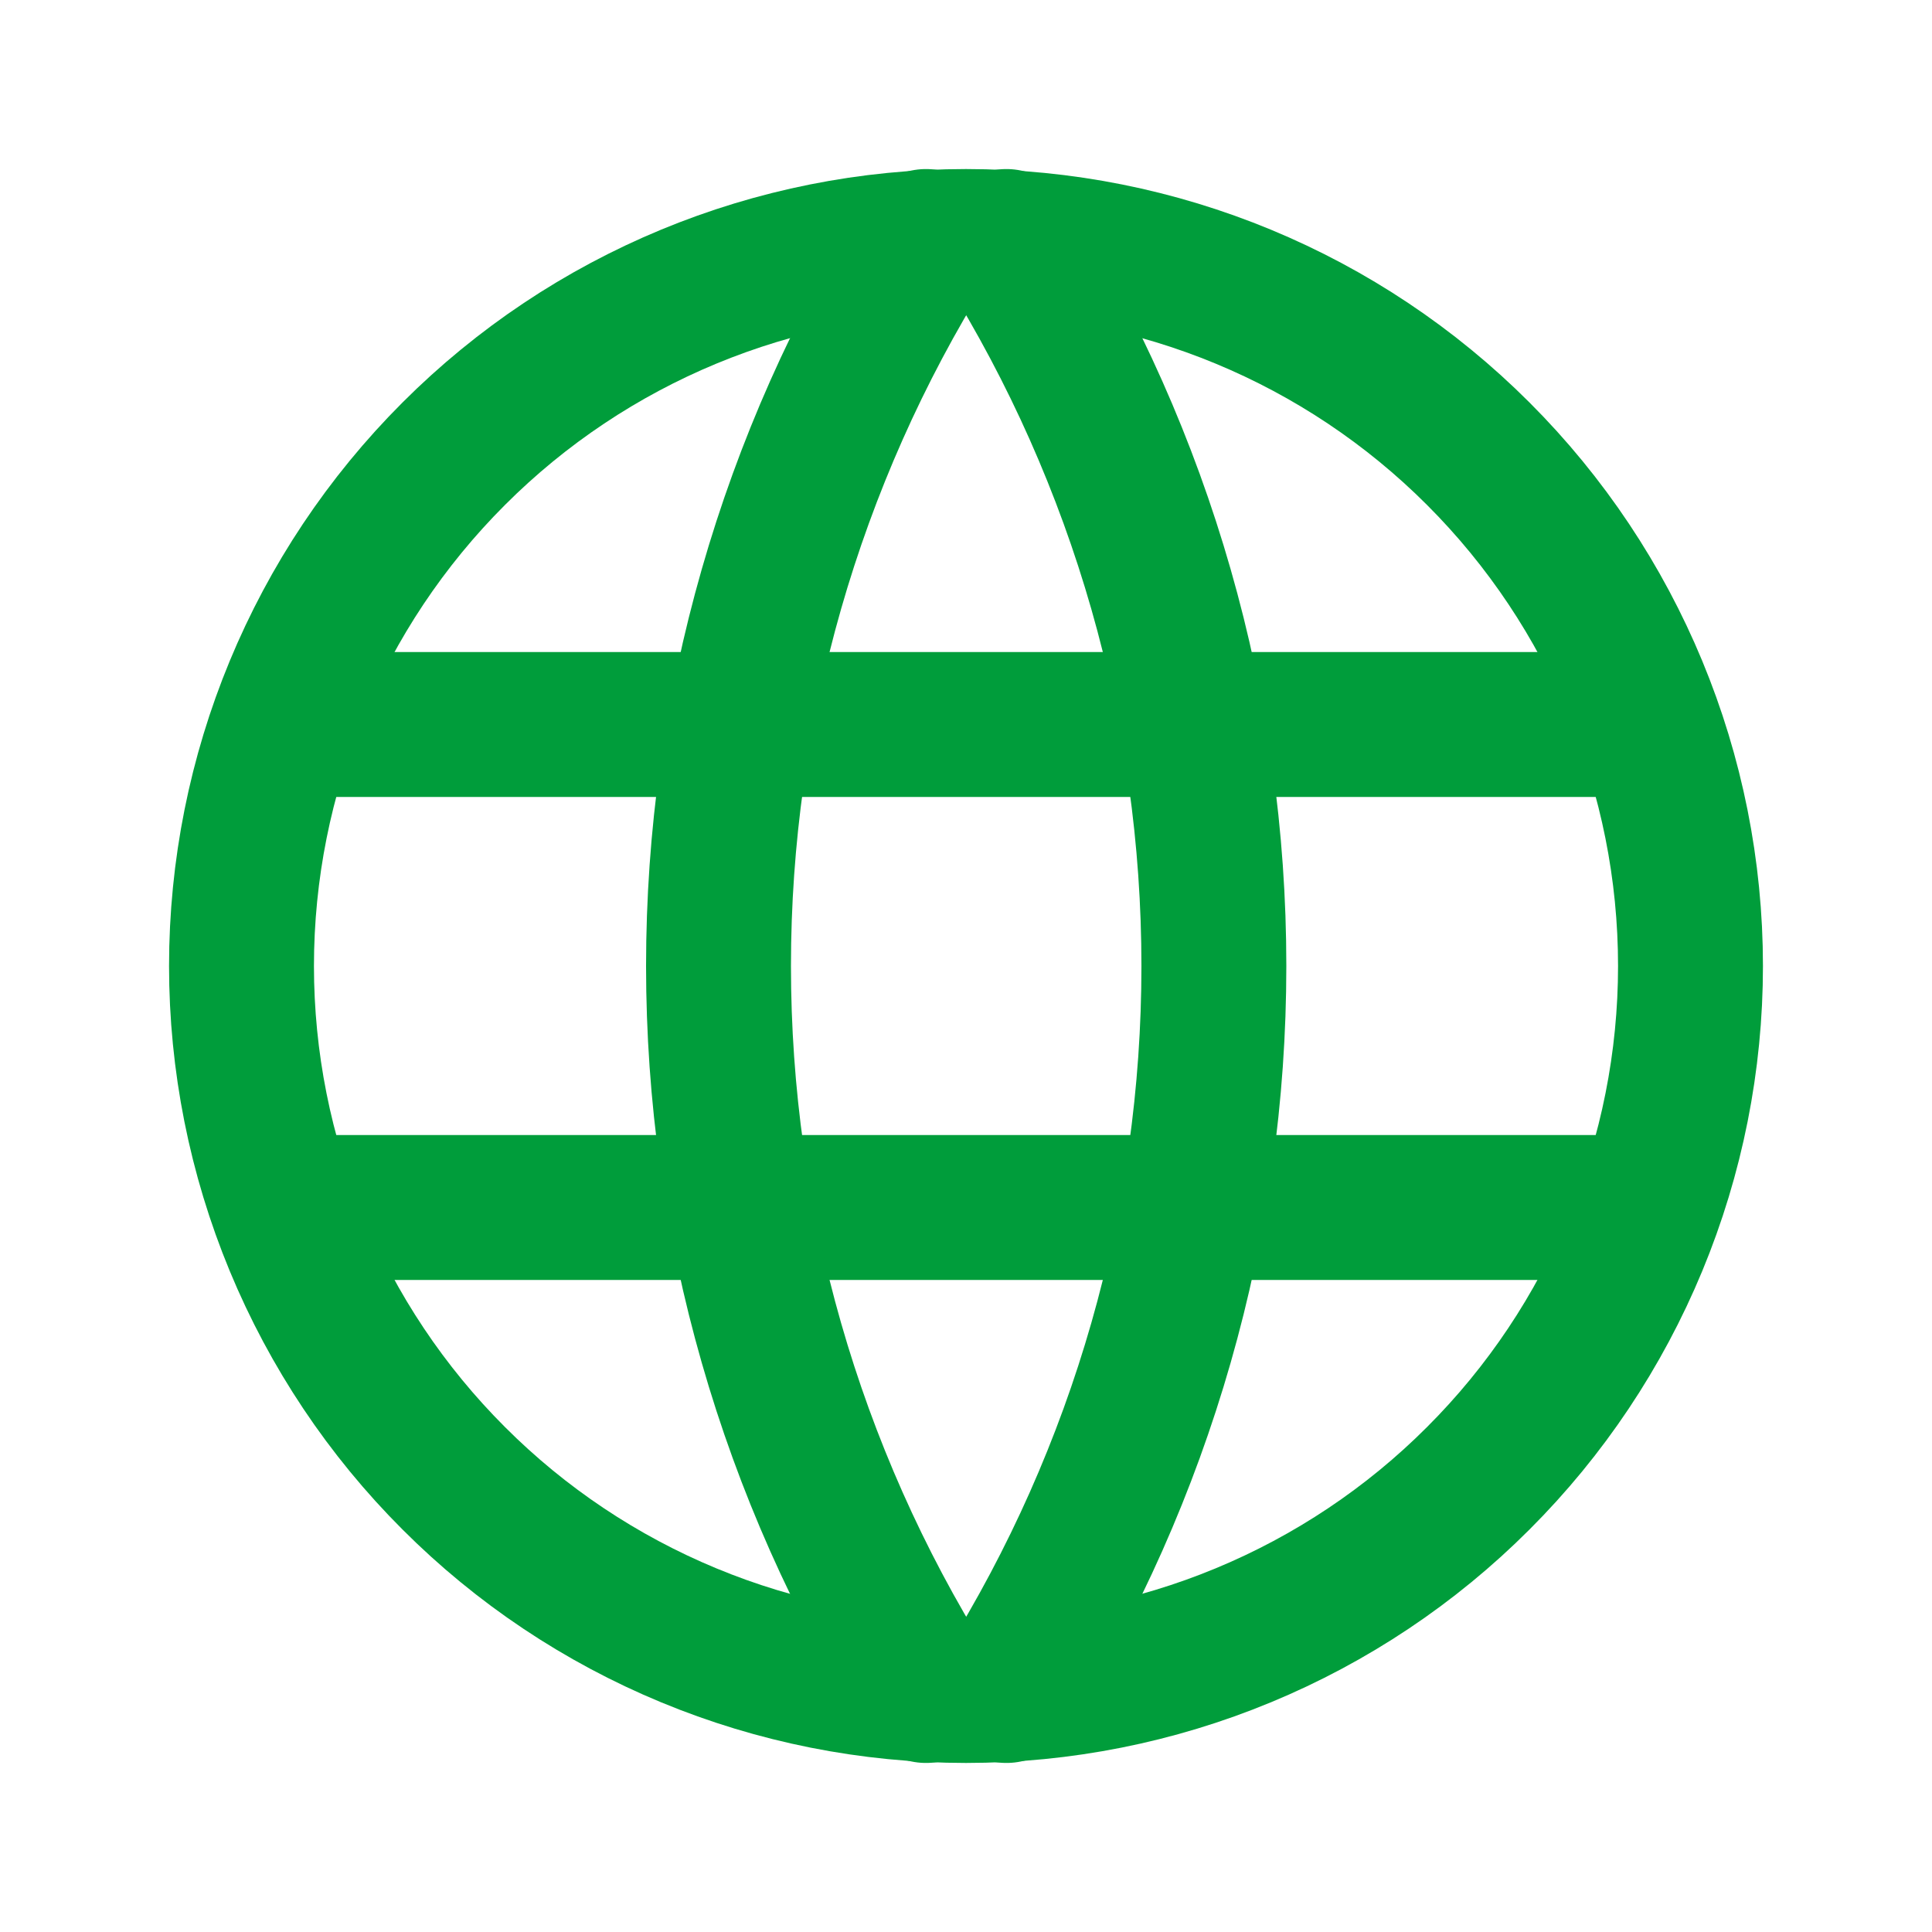 <svg width="20" height="20" viewBox="0 0 20 20" fill="none" xmlns="http://www.w3.org/2000/svg">
<g clip-path="url(#clip0_6205_761)">
<path d="M2.5 10C2.5 10.985 2.694 11.96 3.071 12.87C3.448 13.78 4 14.607 4.697 15.303C5.393 16 6.22 16.552 7.13 16.929C8.04 17.306 9.015 17.5 10 17.5C10.985 17.5 11.96 17.306 12.87 16.929C13.78 16.552 14.607 16 15.303 15.303C16 14.607 16.552 13.78 16.929 12.87C17.306 11.96 17.5 10.985 17.5 10C17.5 8.011 16.71 6.103 15.303 4.697C13.897 3.29 11.989 2.5 10 2.5C8.011 2.5 6.103 3.29 4.697 4.697C3.29 6.103 2.5 8.011 2.5 10Z" stroke="#009D3B" stroke-width="1.5" stroke-linecap="round" stroke-linejoin="round"/>
<path d="M3 7.5H17" stroke="#009D3B" stroke-width="1.5" stroke-linecap="round" stroke-linejoin="round"/>
<path d="M3 12.5H17" stroke="#009D3B" stroke-width="1.5" stroke-linecap="round" stroke-linejoin="round"/>
<path d="M9.586 2.5C8.182 4.75 7.438 7.348 7.438 10C7.438 12.652 8.182 15.25 9.586 17.5" stroke="#009D3B" stroke-width="1.5" stroke-linecap="round" stroke-linejoin="round"/>
<path d="M10.418 2.5C11.822 4.75 12.566 7.348 12.566 10C12.566 12.652 11.822 15.25 10.418 17.5" stroke="#009D3B" stroke-width="1.5" stroke-linecap="round" stroke-linejoin="round"/>
</g>
<defs>
<clipPath id="clip0_6205_761">
<rect width="20" height="20" fill="white"/>
</clipPath>
</defs>
</svg>
